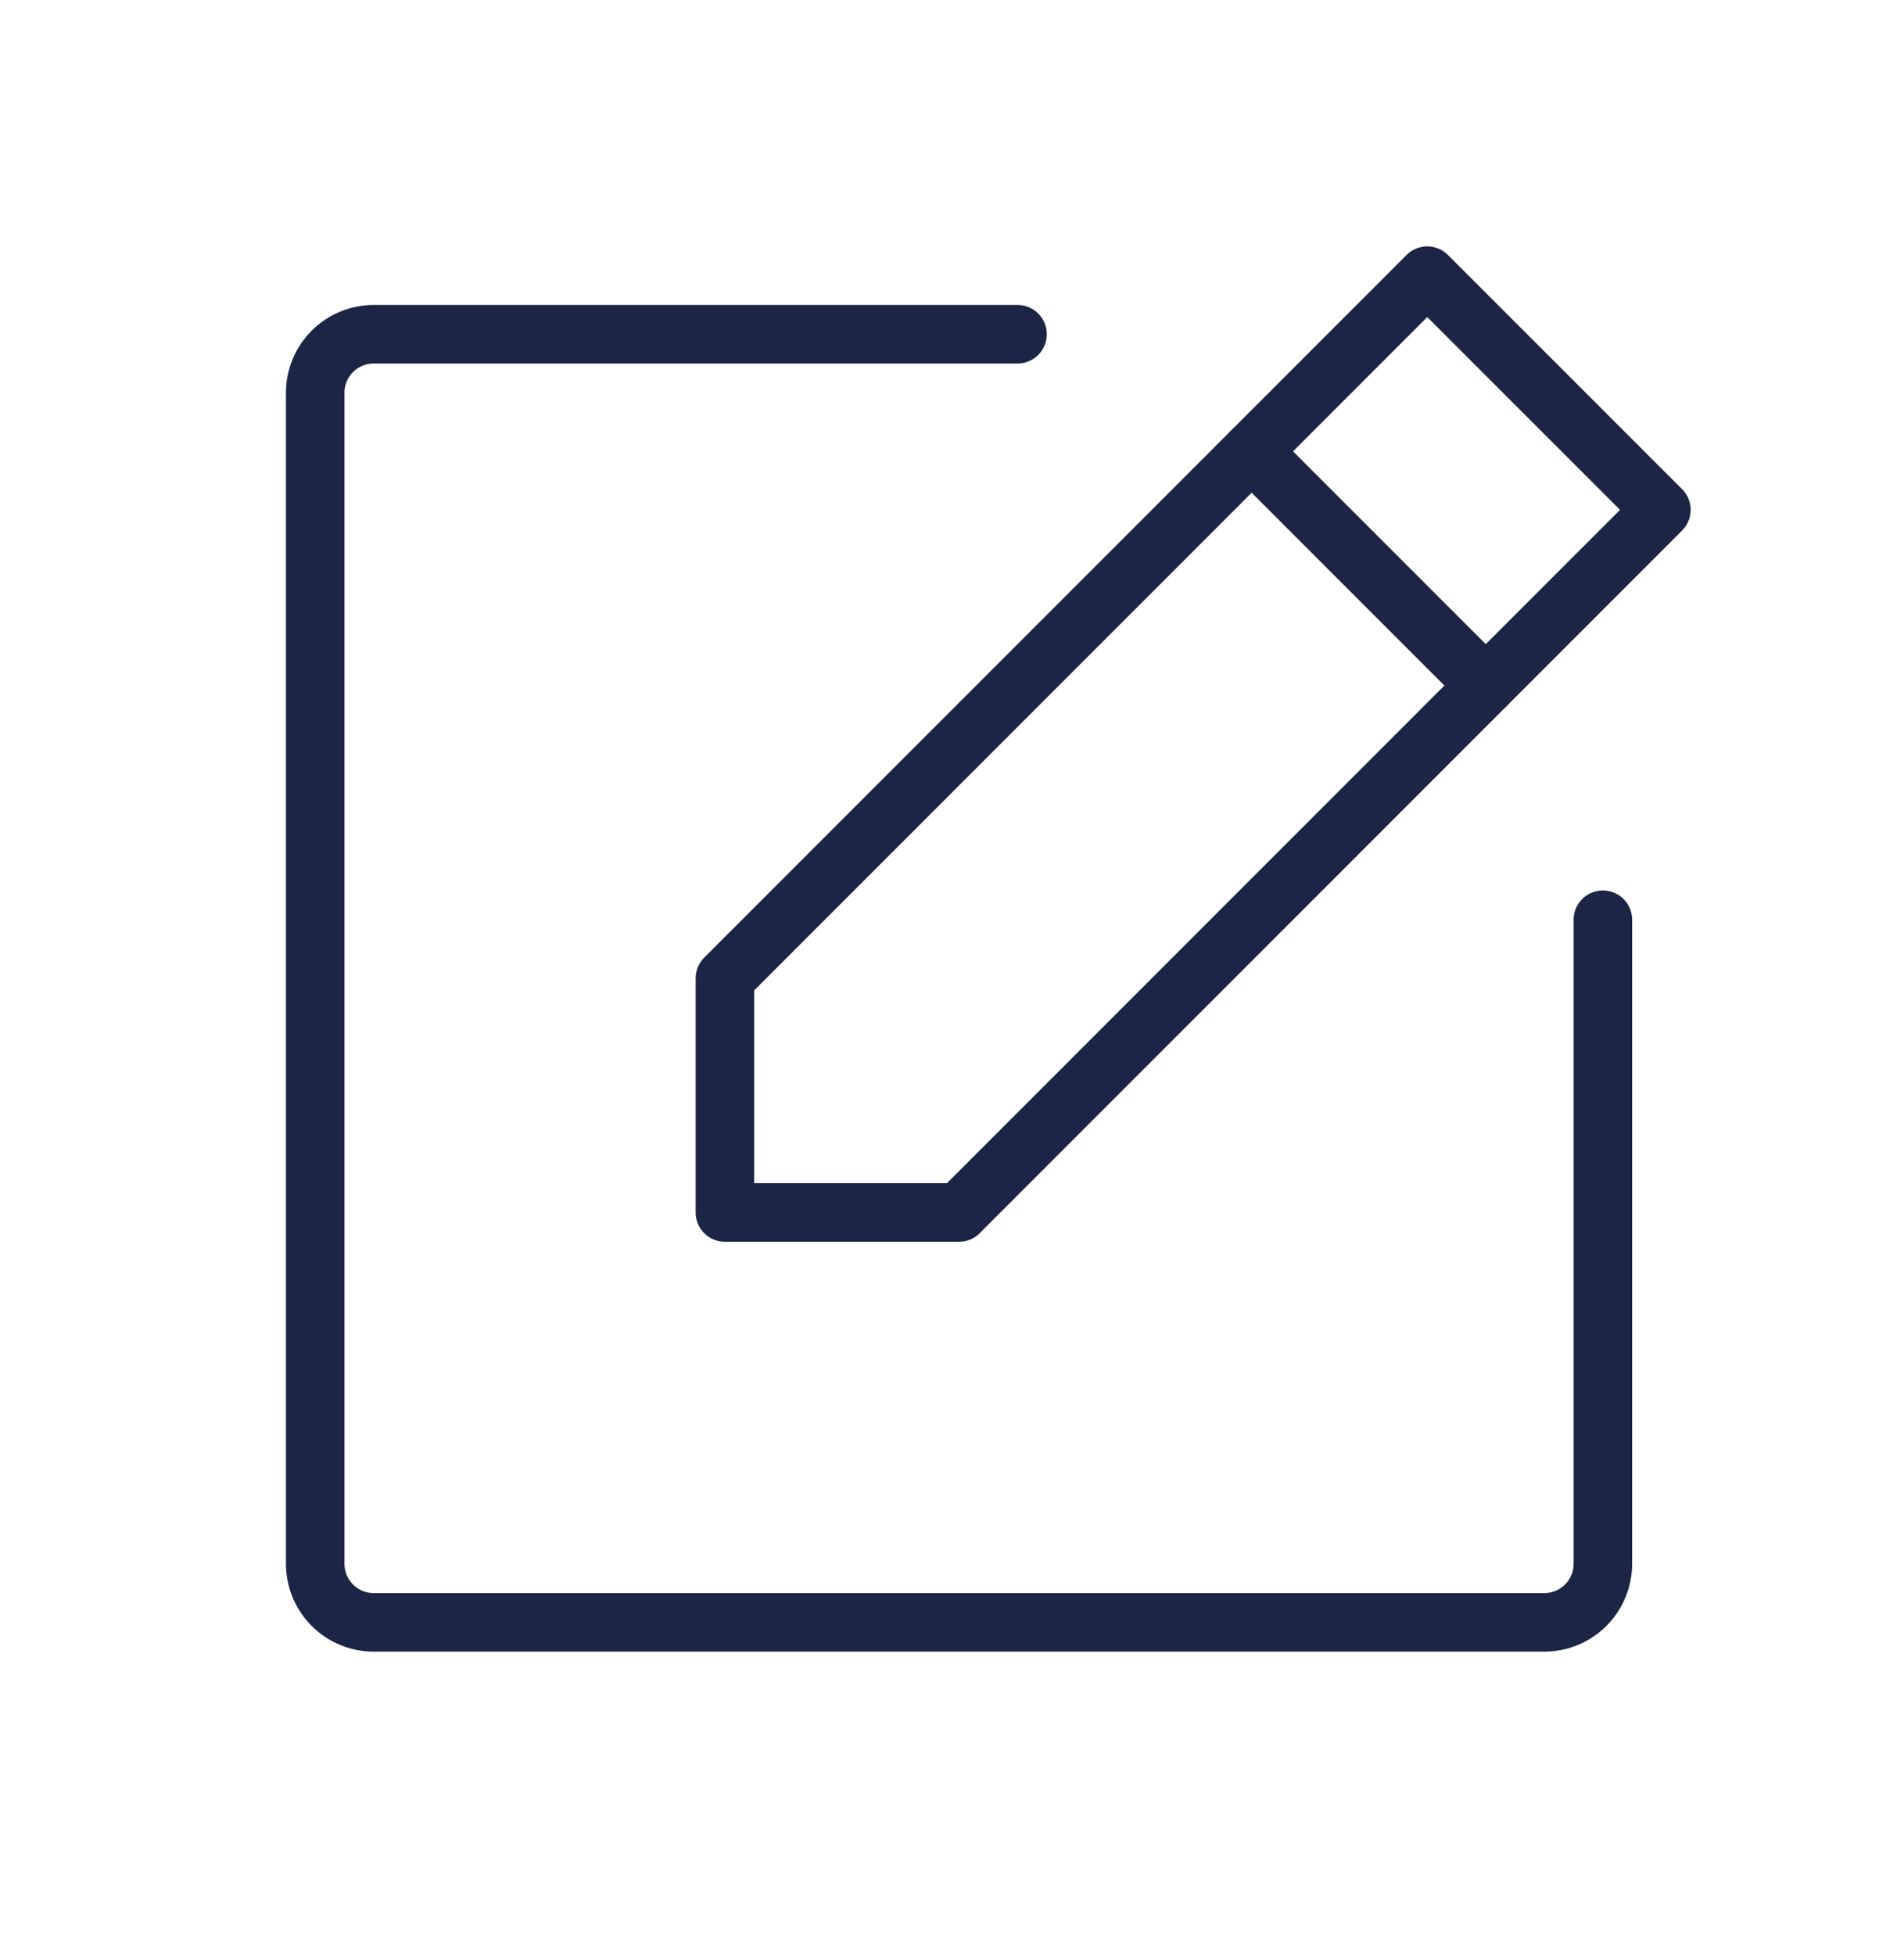 <?xml version="1.0" encoding="UTF-8"?> <svg xmlns="http://www.w3.org/2000/svg" width="38" height="39" viewBox="0 0 38 39" fill="none"><mask id="mask0_91_1164" style="mask-type:luminance" maskUnits="userSpaceOnUse" x="0" y="0" width="38" height="39"><path d="M37.83 0.827H0.45V38.207H37.83V0.827Z" fill="white"></path></mask><g mask="url(#mask0_91_1164)"><path d="M19.14 24.19H14.468V19.517L28.485 5.5L33.158 10.172L19.14 24.19Z" stroke="#1C2545" stroke-width="1.168" stroke-linecap="round" stroke-linejoin="round"></path><path d="M24.981 9.005L29.653 13.677" stroke="#1C2545" stroke-width="1.168" stroke-linecap="round" stroke-linejoin="round"></path><path d="M31.99 18.349V31.199C31.99 31.508 31.867 31.805 31.648 32.025C31.428 32.244 31.131 32.367 30.822 32.367H7.459C7.149 32.367 6.852 32.244 6.633 32.025C6.414 31.805 6.291 31.508 6.291 31.199V7.836C6.291 7.526 6.414 7.229 6.633 7.01C6.852 6.791 7.149 6.668 7.459 6.668H20.308" stroke="#1C2545" stroke-width="1.168" stroke-linecap="round" stroke-linejoin="round"></path></g></svg> 